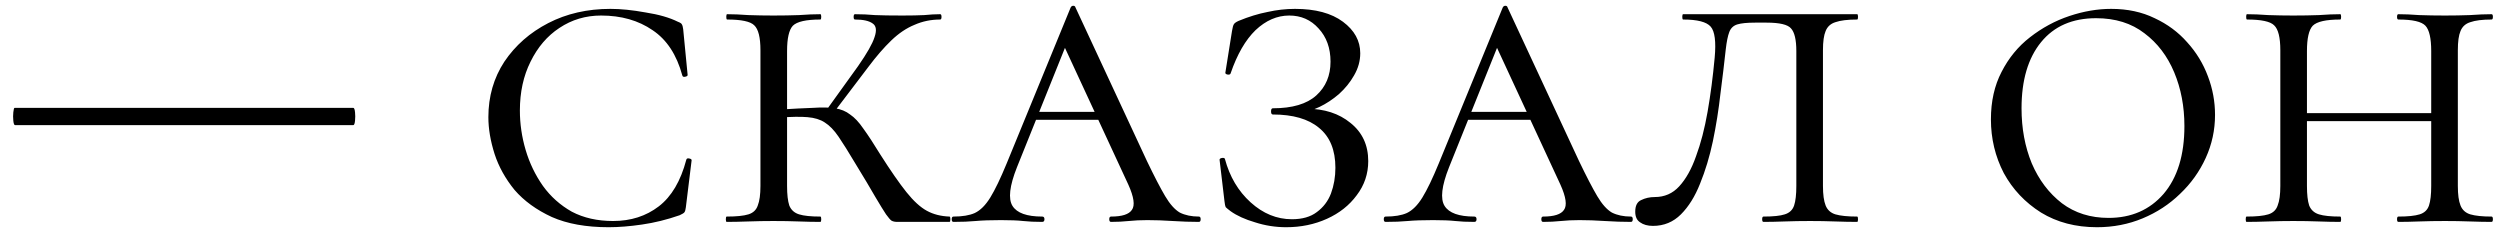 <?xml version="1.0" encoding="UTF-8"?>
<svg xmlns="http://www.w3.org/2000/svg" width="169" height="16" viewBox="0 0 169 16" fill="none">
  <path d="M1.02 8.46C0.96 8.46 0.92 8.36 0.9 8.16C0.88 7.96 0.88 7.77 0.9 7.59C0.92 7.39 0.95 7.29 0.99 7.29H23.88C23.94 7.29 23.98 7.39 24 7.59C24.02 7.77 24.02 7.96 24 8.16C23.98 8.36 23.94 8.46 23.88 8.46H1.02ZM41.264 0.6C41.964 0.6 42.754 0.68 43.634 0.84C44.534 0.98 45.264 1.19 45.824 1.47C45.984 1.53 46.074 1.59 46.094 1.65C46.134 1.71 46.164 1.82 46.184 1.98L46.484 5.07C46.484 5.13 46.424 5.17 46.304 5.19C46.204 5.21 46.144 5.18 46.124 5.1C45.744 3.7 45.074 2.68 44.114 2.04C43.154 1.38 41.994 1.05 40.634 1.05C39.594 1.05 38.654 1.33 37.814 1.89C36.994 2.43 36.344 3.19 35.864 4.17C35.384 5.13 35.144 6.23 35.144 7.47C35.144 8.37 35.274 9.26 35.534 10.14C35.794 11.02 36.184 11.83 36.704 12.57C37.224 13.29 37.874 13.87 38.654 14.31C39.454 14.73 40.384 14.94 41.444 14.94C42.644 14.94 43.674 14.61 44.534 13.95C45.394 13.29 46.014 12.24 46.394 10.8C46.414 10.72 46.474 10.69 46.574 10.71C46.694 10.73 46.754 10.77 46.754 10.83L46.364 14.01C46.344 14.17 46.314 14.28 46.274 14.34C46.234 14.4 46.124 14.47 45.944 14.55C45.084 14.85 44.234 15.06 43.394 15.18C42.574 15.3 41.824 15.36 41.144 15.36C39.624 15.36 38.344 15.13 37.304 14.67C36.264 14.19 35.424 13.58 34.784 12.84C34.164 12.08 33.714 11.27 33.434 10.41C33.154 9.53 33.014 8.7 33.014 7.92C33.014 6.52 33.374 5.27 34.094 4.17C34.834 3.07 35.824 2.2 37.064 1.56C38.304 0.92 39.704 0.6 41.264 0.6ZM60.646 15C60.486 15 60.356 14.97 60.256 14.91C60.176 14.85 60.056 14.71 59.896 14.49C59.736 14.25 59.496 13.86 59.176 13.32C58.856 12.76 58.396 11.99 57.796 11.01C57.356 10.27 56.986 9.68 56.686 9.24C56.386 8.8 56.076 8.48 55.756 8.28C55.456 8.08 55.066 7.96 54.586 7.92C54.126 7.88 53.486 7.89 52.666 7.95L52.636 7.41C53.596 7.35 54.376 7.31 54.976 7.29C55.576 7.25 56.066 7.26 56.446 7.32C56.846 7.38 57.186 7.52 57.466 7.74C57.766 7.94 58.066 8.26 58.366 8.7C58.686 9.14 59.066 9.72 59.506 10.44C60.206 11.54 60.796 12.39 61.276 12.99C61.756 13.59 62.216 14.01 62.656 14.25C63.096 14.49 63.606 14.62 64.186 14.64C64.226 14.64 64.246 14.7 64.246 14.82C64.246 14.94 64.226 15 64.186 15H60.646ZM49.126 15C49.086 15 49.066 14.94 49.066 14.82C49.066 14.7 49.086 14.64 49.126 14.64C49.786 14.64 50.276 14.59 50.596 14.49C50.916 14.39 51.126 14.19 51.226 13.89C51.346 13.59 51.406 13.15 51.406 12.57V3.39C51.406 2.53 51.266 1.97 50.986 1.71C50.726 1.45 50.116 1.32 49.156 1.32C49.116 1.32 49.096 1.26 49.096 1.14C49.096 1.02 49.116 0.96 49.156 0.96C49.576 0.96 50.056 0.98 50.596 1.02C51.156 1.04 51.716 1.05 52.276 1.05C52.896 1.05 53.476 1.04 54.016 1.02C54.556 0.98 55.036 0.96 55.456 0.96C55.496 0.96 55.516 1.02 55.516 1.14C55.516 1.26 55.496 1.32 55.456 1.32C54.496 1.32 53.876 1.46 53.596 1.74C53.336 2.02 53.206 2.59 53.206 3.45V12.57C53.206 13.15 53.256 13.59 53.356 13.89C53.476 14.19 53.696 14.39 54.016 14.49C54.336 14.59 54.816 14.64 55.456 14.64C55.496 14.64 55.516 14.7 55.516 14.82C55.516 14.94 55.496 15 55.456 15C55.016 15 54.526 14.99 53.986 14.97C53.466 14.95 52.896 14.94 52.276 14.94C51.716 14.94 51.156 14.95 50.596 14.97C50.036 14.99 49.546 15 49.126 15ZM56.146 7.89L55.696 7.68L58.006 4.47C58.606 3.61 58.976 2.96 59.116 2.52C59.276 2.06 59.236 1.75 58.996 1.59C58.756 1.41 58.356 1.32 57.796 1.32C57.736 1.32 57.706 1.26 57.706 1.14C57.706 1.02 57.736 0.96 57.796 0.96C58.256 0.96 58.706 0.98 59.146 1.02C59.586 1.04 60.206 1.05 61.006 1.05C61.586 1.05 62.076 1.04 62.476 1.02C62.876 0.98 63.236 0.96 63.556 0.96C63.616 0.96 63.646 1.02 63.646 1.14C63.646 1.26 63.616 1.32 63.556 1.32C62.936 1.32 62.356 1.44 61.816 1.68C61.276 1.9 60.756 2.25 60.256 2.73C59.756 3.21 59.236 3.81 58.696 4.53L56.146 7.89ZM69.555 8.1L70.035 7.56H75.495L75.705 8.1H69.555ZM81.045 14.64C81.125 14.64 81.165 14.7 81.165 14.82C81.165 14.94 81.125 15 81.045 15C80.485 15 79.895 14.98 79.275 14.94C78.675 14.9 78.105 14.88 77.565 14.88C77.105 14.88 76.685 14.9 76.305 14.94C75.925 14.98 75.525 15 75.105 15C75.025 15 74.985 14.94 74.985 14.82C74.985 14.7 75.025 14.64 75.105 14.64C75.845 14.64 76.315 14.49 76.515 14.19C76.735 13.89 76.655 13.32 76.275 12.48L71.715 2.64L72.495 1.98L68.745 11.31C68.245 12.57 68.145 13.44 68.445 13.92C68.745 14.4 69.415 14.64 70.455 14.64C70.555 14.64 70.605 14.7 70.605 14.82C70.605 14.94 70.555 15 70.455 15C69.955 15 69.525 14.98 69.165 14.94C68.805 14.9 68.305 14.88 67.665 14.88C66.965 14.88 66.395 14.9 65.955 14.94C65.535 14.98 65.035 15 64.455 15C64.375 15 64.335 14.94 64.335 14.82C64.335 14.7 64.375 14.64 64.455 14.64C65.055 14.64 65.535 14.56 65.895 14.4C66.275 14.22 66.625 13.87 66.945 13.35C67.265 12.83 67.635 12.06 68.055 11.04L72.375 0.51C72.415 0.43 72.475 0.39 72.555 0.39C72.635 0.39 72.685 0.43 72.705 0.51L77.535 10.89C78.035 11.93 78.445 12.72 78.765 13.26C79.085 13.8 79.415 14.17 79.755 14.37C80.115 14.55 80.545 14.64 81.045 14.64ZM87.333 14.82C88.033 14.82 88.593 14.66 89.013 14.34C89.453 14.02 89.773 13.6 89.973 13.08C90.173 12.54 90.273 11.96 90.273 11.34C90.273 10.14 89.903 9.24 89.163 8.64C88.443 8.04 87.403 7.74 86.043 7.74C85.963 7.74 85.923 7.67 85.923 7.53C85.923 7.39 85.963 7.32 86.043 7.32C87.363 7.32 88.343 7.03 88.983 6.45C89.623 5.87 89.943 5.11 89.943 4.17C89.943 3.25 89.673 2.5 89.133 1.92C88.613 1.34 87.953 1.05 87.153 1.05C86.333 1.05 85.573 1.38 84.873 2.04C84.193 2.7 83.633 3.67 83.193 4.95C83.173 5.03 83.103 5.06 82.983 5.04C82.883 5.02 82.833 4.98 82.833 4.92L83.283 2.1C83.323 1.86 83.363 1.71 83.403 1.65C83.443 1.57 83.553 1.49 83.733 1.41C84.413 1.13 85.063 0.93 85.683 0.81C86.303 0.67 86.923 0.6 87.543 0.6C88.923 0.6 90.003 0.89 90.783 1.47C91.563 2.05 91.953 2.76 91.953 3.6C91.953 4.12 91.813 4.62 91.533 5.1C91.273 5.56 90.933 5.98 90.513 6.36C90.093 6.72 89.653 7.01 89.193 7.23C88.733 7.45 88.303 7.57 87.903 7.59L88.323 7.35C89.523 7.35 90.513 7.67 91.293 8.31C92.093 8.95 92.493 9.81 92.493 10.89C92.493 11.75 92.233 12.52 91.713 13.2C91.213 13.88 90.543 14.41 89.703 14.79C88.863 15.17 87.943 15.36 86.943 15.36C86.223 15.36 85.523 15.25 84.843 15.03C84.163 14.83 83.613 14.58 83.193 14.28C83.033 14.16 82.923 14.07 82.863 14.01C82.823 13.93 82.793 13.79 82.773 13.59L82.443 10.8C82.443 10.74 82.493 10.7 82.593 10.68C82.713 10.66 82.783 10.68 82.803 10.74C83.123 11.94 83.703 12.92 84.543 13.68C85.383 14.44 86.313 14.82 87.333 14.82ZM98.764 8.1L99.244 7.56H104.704L104.914 8.1H98.764ZM110.254 14.64C110.334 14.64 110.374 14.7 110.374 14.82C110.374 14.94 110.334 15 110.254 15C109.694 15 109.104 14.98 108.484 14.94C107.884 14.9 107.314 14.88 106.774 14.88C106.314 14.88 105.894 14.9 105.514 14.94C105.134 14.98 104.734 15 104.314 15C104.234 15 104.194 14.94 104.194 14.82C104.194 14.7 104.234 14.64 104.314 14.64C105.054 14.64 105.524 14.49 105.724 14.19C105.944 13.89 105.864 13.32 105.484 12.48L100.924 2.64L101.704 1.98L97.954 11.31C97.454 12.57 97.354 13.44 97.654 13.92C97.954 14.4 98.624 14.64 99.664 14.64C99.764 14.64 99.814 14.7 99.814 14.82C99.814 14.94 99.764 15 99.664 15C99.164 15 98.734 14.98 98.374 14.94C98.014 14.9 97.514 14.88 96.874 14.88C96.174 14.88 95.604 14.9 95.164 14.94C94.744 14.98 94.244 15 93.664 15C93.584 15 93.544 14.94 93.544 14.82C93.544 14.7 93.584 14.64 93.664 14.64C94.264 14.64 94.744 14.56 95.104 14.4C95.484 14.22 95.834 13.87 96.154 13.35C96.474 12.83 96.844 12.06 97.264 11.04L101.584 0.51C101.624 0.43 101.684 0.39 101.764 0.39C101.844 0.39 101.894 0.43 101.914 0.51L106.744 10.89C107.244 11.93 107.654 12.72 107.974 13.26C108.294 13.8 108.624 14.17 108.964 14.37C109.324 14.55 109.754 14.64 110.254 14.64ZM119.422 1.53H118.642C118.102 1.53 117.702 1.57 117.442 1.65C117.182 1.73 117.002 1.9 116.902 2.16C116.802 2.42 116.722 2.81 116.662 3.33C116.562 4.25 116.442 5.25 116.302 6.33C116.182 7.41 116.012 8.48 115.792 9.54C115.572 10.58 115.282 11.54 114.922 12.42C114.582 13.28 114.152 13.97 113.632 14.49C113.112 15.01 112.482 15.27 111.742 15.27C111.382 15.27 111.092 15.19 110.872 15.03C110.652 14.89 110.542 14.65 110.542 14.31C110.542 13.91 110.672 13.65 110.932 13.53C111.212 13.39 111.522 13.32 111.862 13.32C112.522 13.32 113.072 13.08 113.512 12.6C113.972 12.1 114.352 11.42 114.652 10.56C114.972 9.7 115.232 8.7 115.432 7.56C115.632 6.42 115.792 5.2 115.912 3.9C116.012 2.82 115.922 2.12 115.642 1.8C115.362 1.48 114.742 1.32 113.782 1.32C113.742 1.32 113.722 1.26 113.722 1.14C113.722 1.02 113.742 0.96 113.782 0.96H125.542C125.582 0.96 125.602 1.02 125.602 1.14C125.602 1.26 125.582 1.32 125.542 1.32C124.902 1.32 124.412 1.38 124.072 1.5C123.752 1.6 123.532 1.8 123.412 2.1C123.292 2.38 123.232 2.81 123.232 3.39V12.57C123.232 13.15 123.292 13.59 123.412 13.89C123.532 14.19 123.752 14.39 124.072 14.49C124.412 14.59 124.902 14.64 125.542 14.64C125.582 14.64 125.602 14.7 125.602 14.82C125.602 14.94 125.582 15 125.542 15C125.102 15 124.602 14.99 124.042 14.97C123.502 14.95 122.942 14.94 122.362 14.94C121.762 14.94 121.192 14.95 120.652 14.97C120.112 14.99 119.632 15 119.212 15C119.152 15 119.122 14.94 119.122 14.82C119.122 14.7 119.152 14.64 119.212 14.64C119.872 14.64 120.352 14.59 120.652 14.49C120.972 14.39 121.182 14.19 121.282 13.89C121.382 13.59 121.432 13.15 121.432 12.57V3.45C121.432 2.69 121.312 2.18 121.072 1.92C120.852 1.66 120.302 1.53 119.422 1.53ZM141.756 15.36C140.316 15.36 139.056 15.03 137.976 14.37C136.896 13.69 136.056 12.8 135.456 11.7C134.876 10.58 134.586 9.37 134.586 8.07C134.586 6.85 134.826 5.78 135.306 4.86C135.786 3.92 136.426 3.14 137.226 2.52C138.046 1.88 138.936 1.4 139.896 1.08C140.856 0.76 141.796 0.6 142.716 0.6C143.816 0.6 144.796 0.81 145.656 1.23C146.516 1.63 147.246 2.17 147.846 2.85C148.466 3.53 148.936 4.3 149.256 5.16C149.576 6 149.736 6.87 149.736 7.77C149.736 8.79 149.526 9.76 149.106 10.68C148.686 11.6 148.106 12.41 147.366 13.11C146.646 13.81 145.806 14.36 144.846 14.76C143.886 15.16 142.856 15.36 141.756 15.36ZM142.536 14.73C144.076 14.73 145.316 14.19 146.256 13.11C147.196 12.01 147.666 10.48 147.666 8.52C147.666 7.2 147.436 5.99 146.976 4.89C146.516 3.79 145.846 2.91 144.966 2.25C144.086 1.57 142.996 1.23 141.696 1.23C140.096 1.23 138.856 1.77 137.976 2.85C137.096 3.93 136.656 5.42 136.656 7.32C136.656 8.68 136.886 9.92 137.346 11.04C137.826 12.16 138.506 13.06 139.386 13.74C140.266 14.4 141.316 14.73 142.536 14.73ZM164.35 3.45C164.35 2.59 164.22 2.02 163.96 1.74C163.7 1.46 163.09 1.32 162.13 1.32C162.07 1.32 162.04 1.26 162.04 1.14C162.04 1.02 162.07 0.96 162.13 0.96C162.55 0.96 163.02 0.98 163.54 1.02C164.08 1.04 164.66 1.05 165.28 1.05C165.86 1.05 166.42 1.04 166.96 1.02C167.52 0.98 168.01 0.96 168.43 0.96C168.49 0.96 168.52 1.02 168.52 1.14C168.52 1.26 168.49 1.32 168.43 1.32C167.81 1.32 167.33 1.38 166.99 1.5C166.67 1.6 166.45 1.8 166.33 2.1C166.21 2.38 166.15 2.81 166.15 3.39V12.57C166.15 13.15 166.21 13.59 166.33 13.89C166.45 14.19 166.67 14.39 166.99 14.49C167.33 14.59 167.81 14.64 168.43 14.64C168.49 14.64 168.52 14.7 168.52 14.82C168.52 14.94 168.49 15 168.43 15C168.01 15 167.52 14.99 166.96 14.97C166.42 14.95 165.86 14.94 165.28 14.94C164.66 14.94 164.08 14.95 163.54 14.97C163.02 14.99 162.55 15 162.13 15C162.07 15 162.04 14.94 162.04 14.82C162.04 14.7 162.07 14.64 162.13 14.64C162.77 14.64 163.25 14.59 163.57 14.49C163.89 14.39 164.1 14.19 164.2 13.89C164.3 13.59 164.35 13.15 164.35 12.57V3.45ZM154.96 8.19V7.65H165.13V8.19H154.96ZM154.15 12.57V3.39C154.15 2.53 154.01 1.97 153.73 1.71C153.47 1.45 152.86 1.32 151.9 1.32C151.86 1.32 151.84 1.26 151.84 1.14C151.84 1.02 151.86 0.96 151.9 0.96C152.32 0.96 152.8 0.98 153.34 1.02C153.9 1.04 154.46 1.05 155.02 1.05C155.64 1.05 156.22 1.04 156.76 1.02C157.3 0.98 157.78 0.96 158.2 0.96C158.24 0.96 158.26 1.02 158.26 1.14C158.26 1.26 158.24 1.32 158.2 1.32C157.24 1.32 156.62 1.46 156.34 1.74C156.08 2.02 155.95 2.59 155.95 3.45V12.57C155.95 13.15 156 13.59 156.1 13.89C156.22 14.19 156.44 14.39 156.76 14.49C157.08 14.59 157.56 14.64 158.2 14.64C158.24 14.64 158.26 14.7 158.26 14.82C158.26 14.94 158.24 15 158.2 15C157.76 15 157.27 14.99 156.73 14.97C156.21 14.95 155.64 14.94 155.02 14.94C154.46 14.94 153.9 14.95 153.34 14.97C152.78 14.99 152.29 15 151.87 15C151.83 15 151.81 14.94 151.81 14.82C151.81 14.7 151.83 14.64 151.87 14.64C152.53 14.64 153.02 14.59 153.34 14.49C153.66 14.39 153.87 14.19 153.97 13.89C154.09 13.59 154.15 13.15 154.15 12.57Z" fill="black"></path>
</svg>
